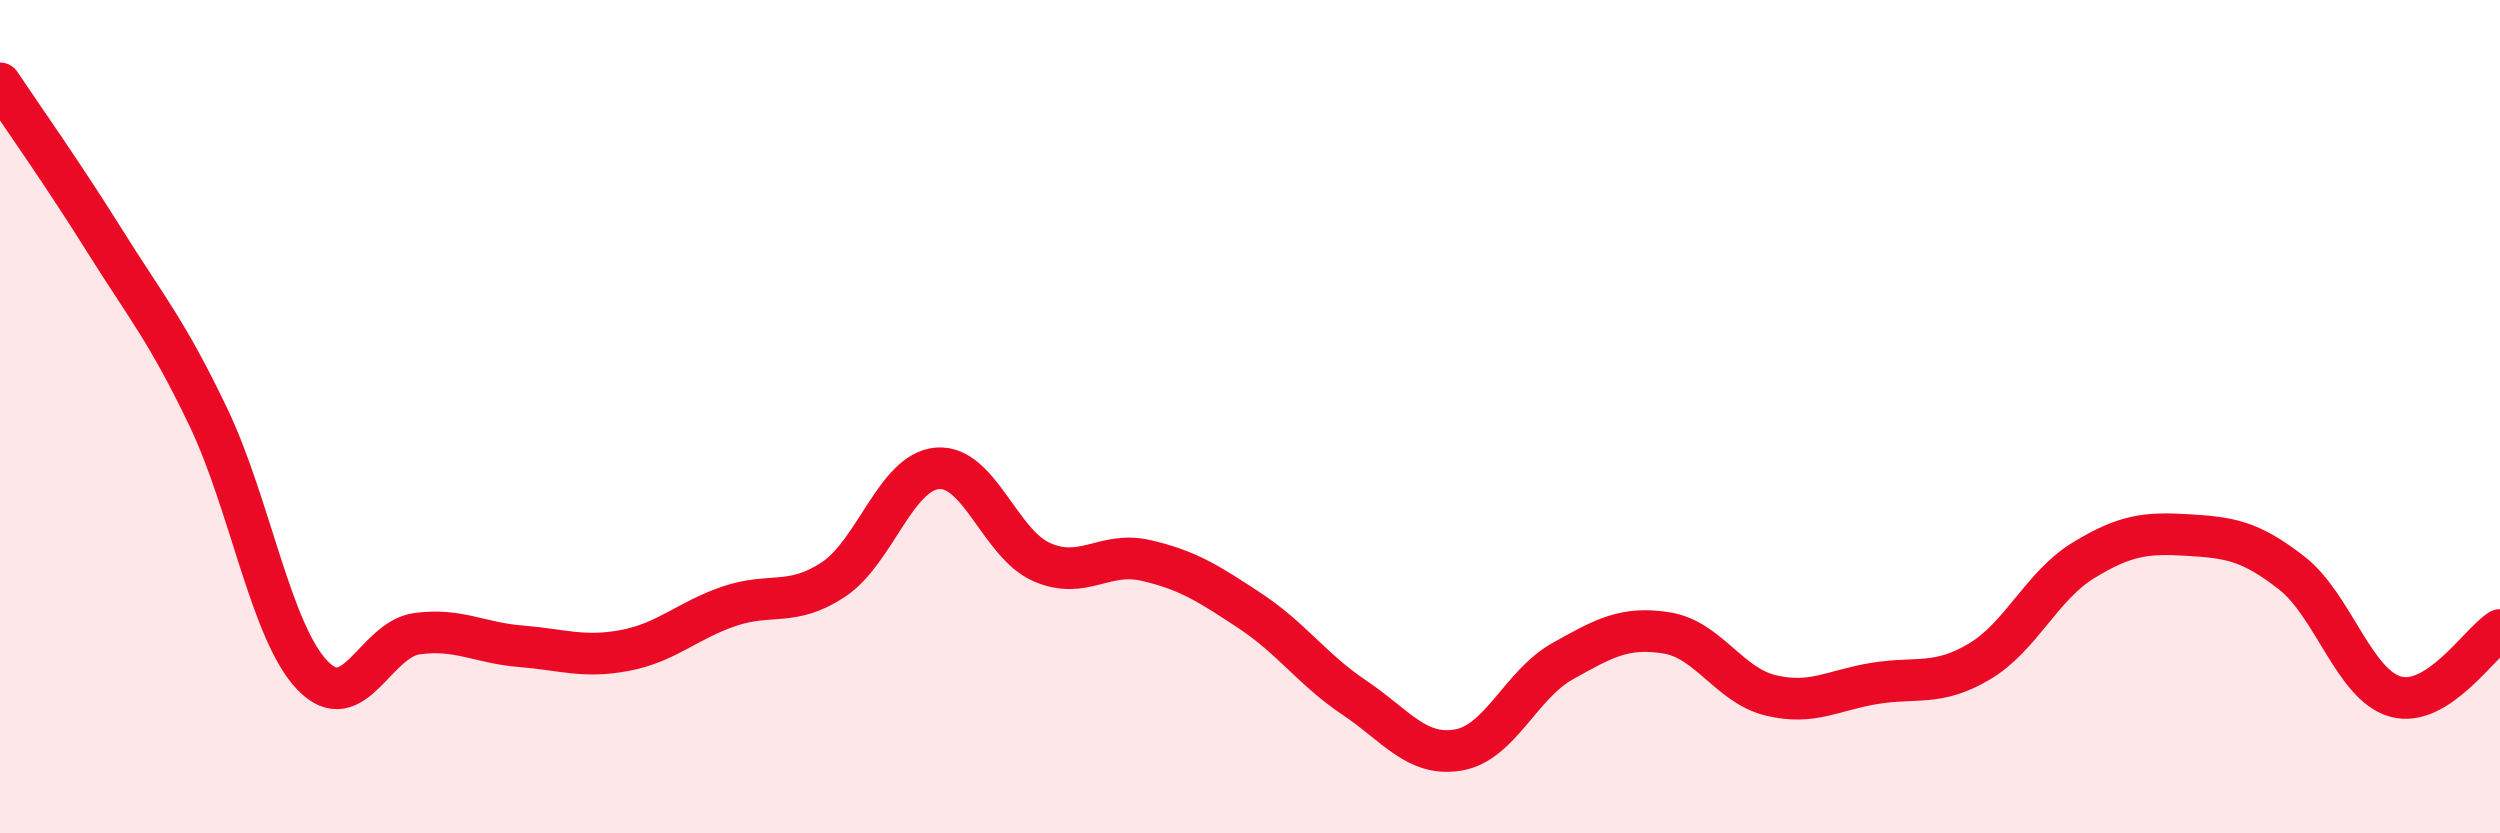 
    <svg width="60" height="20" viewBox="0 0 60 20" xmlns="http://www.w3.org/2000/svg">
      <path
        d="M 0,2 C 0.5,2.75 1.5,4.16 2.5,5.76 C 3.5,7.36 4,7.92 5,10.01 C 6,12.1 6.5,15.17 7.5,16.21 C 8.5,17.25 9,15.35 10,15.21 C 11,15.07 11.5,15.43 12.5,15.51 C 13.5,15.59 14,15.8 15,15.61 C 16,15.42 16.5,14.89 17.5,14.55 C 18.5,14.21 19,14.57 20,13.91 C 21,13.25 21.5,11.32 22.5,11.24 C 23.5,11.16 24,13.05 25,13.49 C 26,13.93 26.5,13.22 27.5,13.45 C 28.5,13.68 29,14 30,14.66 C 31,15.32 31.5,16.07 32.5,16.74 C 33.5,17.41 34,18.17 35,18 C 36,17.83 36.5,16.43 37.5,15.87 C 38.5,15.31 39,15.03 40,15.19 C 41,15.35 41.5,16.45 42.5,16.69 C 43.5,16.93 44,16.56 45,16.4 C 46,16.24 46.5,16.47 47.5,15.88 C 48.5,15.29 49,14.06 50,13.45 C 51,12.84 51.5,12.78 52.5,12.84 C 53.5,12.9 54,12.97 55,13.75 C 56,14.53 56.5,16.45 57.5,16.72 C 58.5,16.99 59.5,15.44 60,15.12L60 20L0 20Z"
        fill="#EB0A25"
        opacity="0.1"
        stroke-linecap="round"
        stroke-linejoin="round"
      />
      <path
        d="M 0,2 C 0.5,2.75 1.5,4.16 2.5,5.76 C 3.5,7.36 4,7.92 5,10.01 C 6,12.1 6.5,15.17 7.5,16.21 C 8.5,17.25 9,15.35 10,15.21 C 11,15.07 11.5,15.43 12.5,15.51 C 13.5,15.59 14,15.8 15,15.61 C 16,15.42 16.5,14.89 17.5,14.55 C 18.5,14.21 19,14.57 20,13.91 C 21,13.25 21.5,11.32 22.5,11.24 C 23.5,11.16 24,13.05 25,13.49 C 26,13.93 26.5,13.22 27.5,13.45 C 28.5,13.68 29,14 30,14.66 C 31,15.32 31.5,16.07 32.5,16.74 C 33.5,17.41 34,18.17 35,18 C 36,17.83 36.5,16.43 37.5,15.87 C 38.5,15.31 39,15.03 40,15.19 C 41,15.35 41.5,16.45 42.5,16.69 C 43.5,16.93 44,16.56 45,16.4 C 46,16.24 46.5,16.47 47.5,15.88 C 48.5,15.29 49,14.06 50,13.45 C 51,12.84 51.5,12.78 52.5,12.84 C 53.5,12.9 54,12.97 55,13.75 C 56,14.53 56.5,16.45 57.5,16.72 C 58.5,16.99 59.5,15.44 60,15.12"
        stroke="#EB0A25"
        stroke-width="1"
        fill="none"
        stroke-linecap="round"
        stroke-linejoin="round"
      />
    </svg>
  